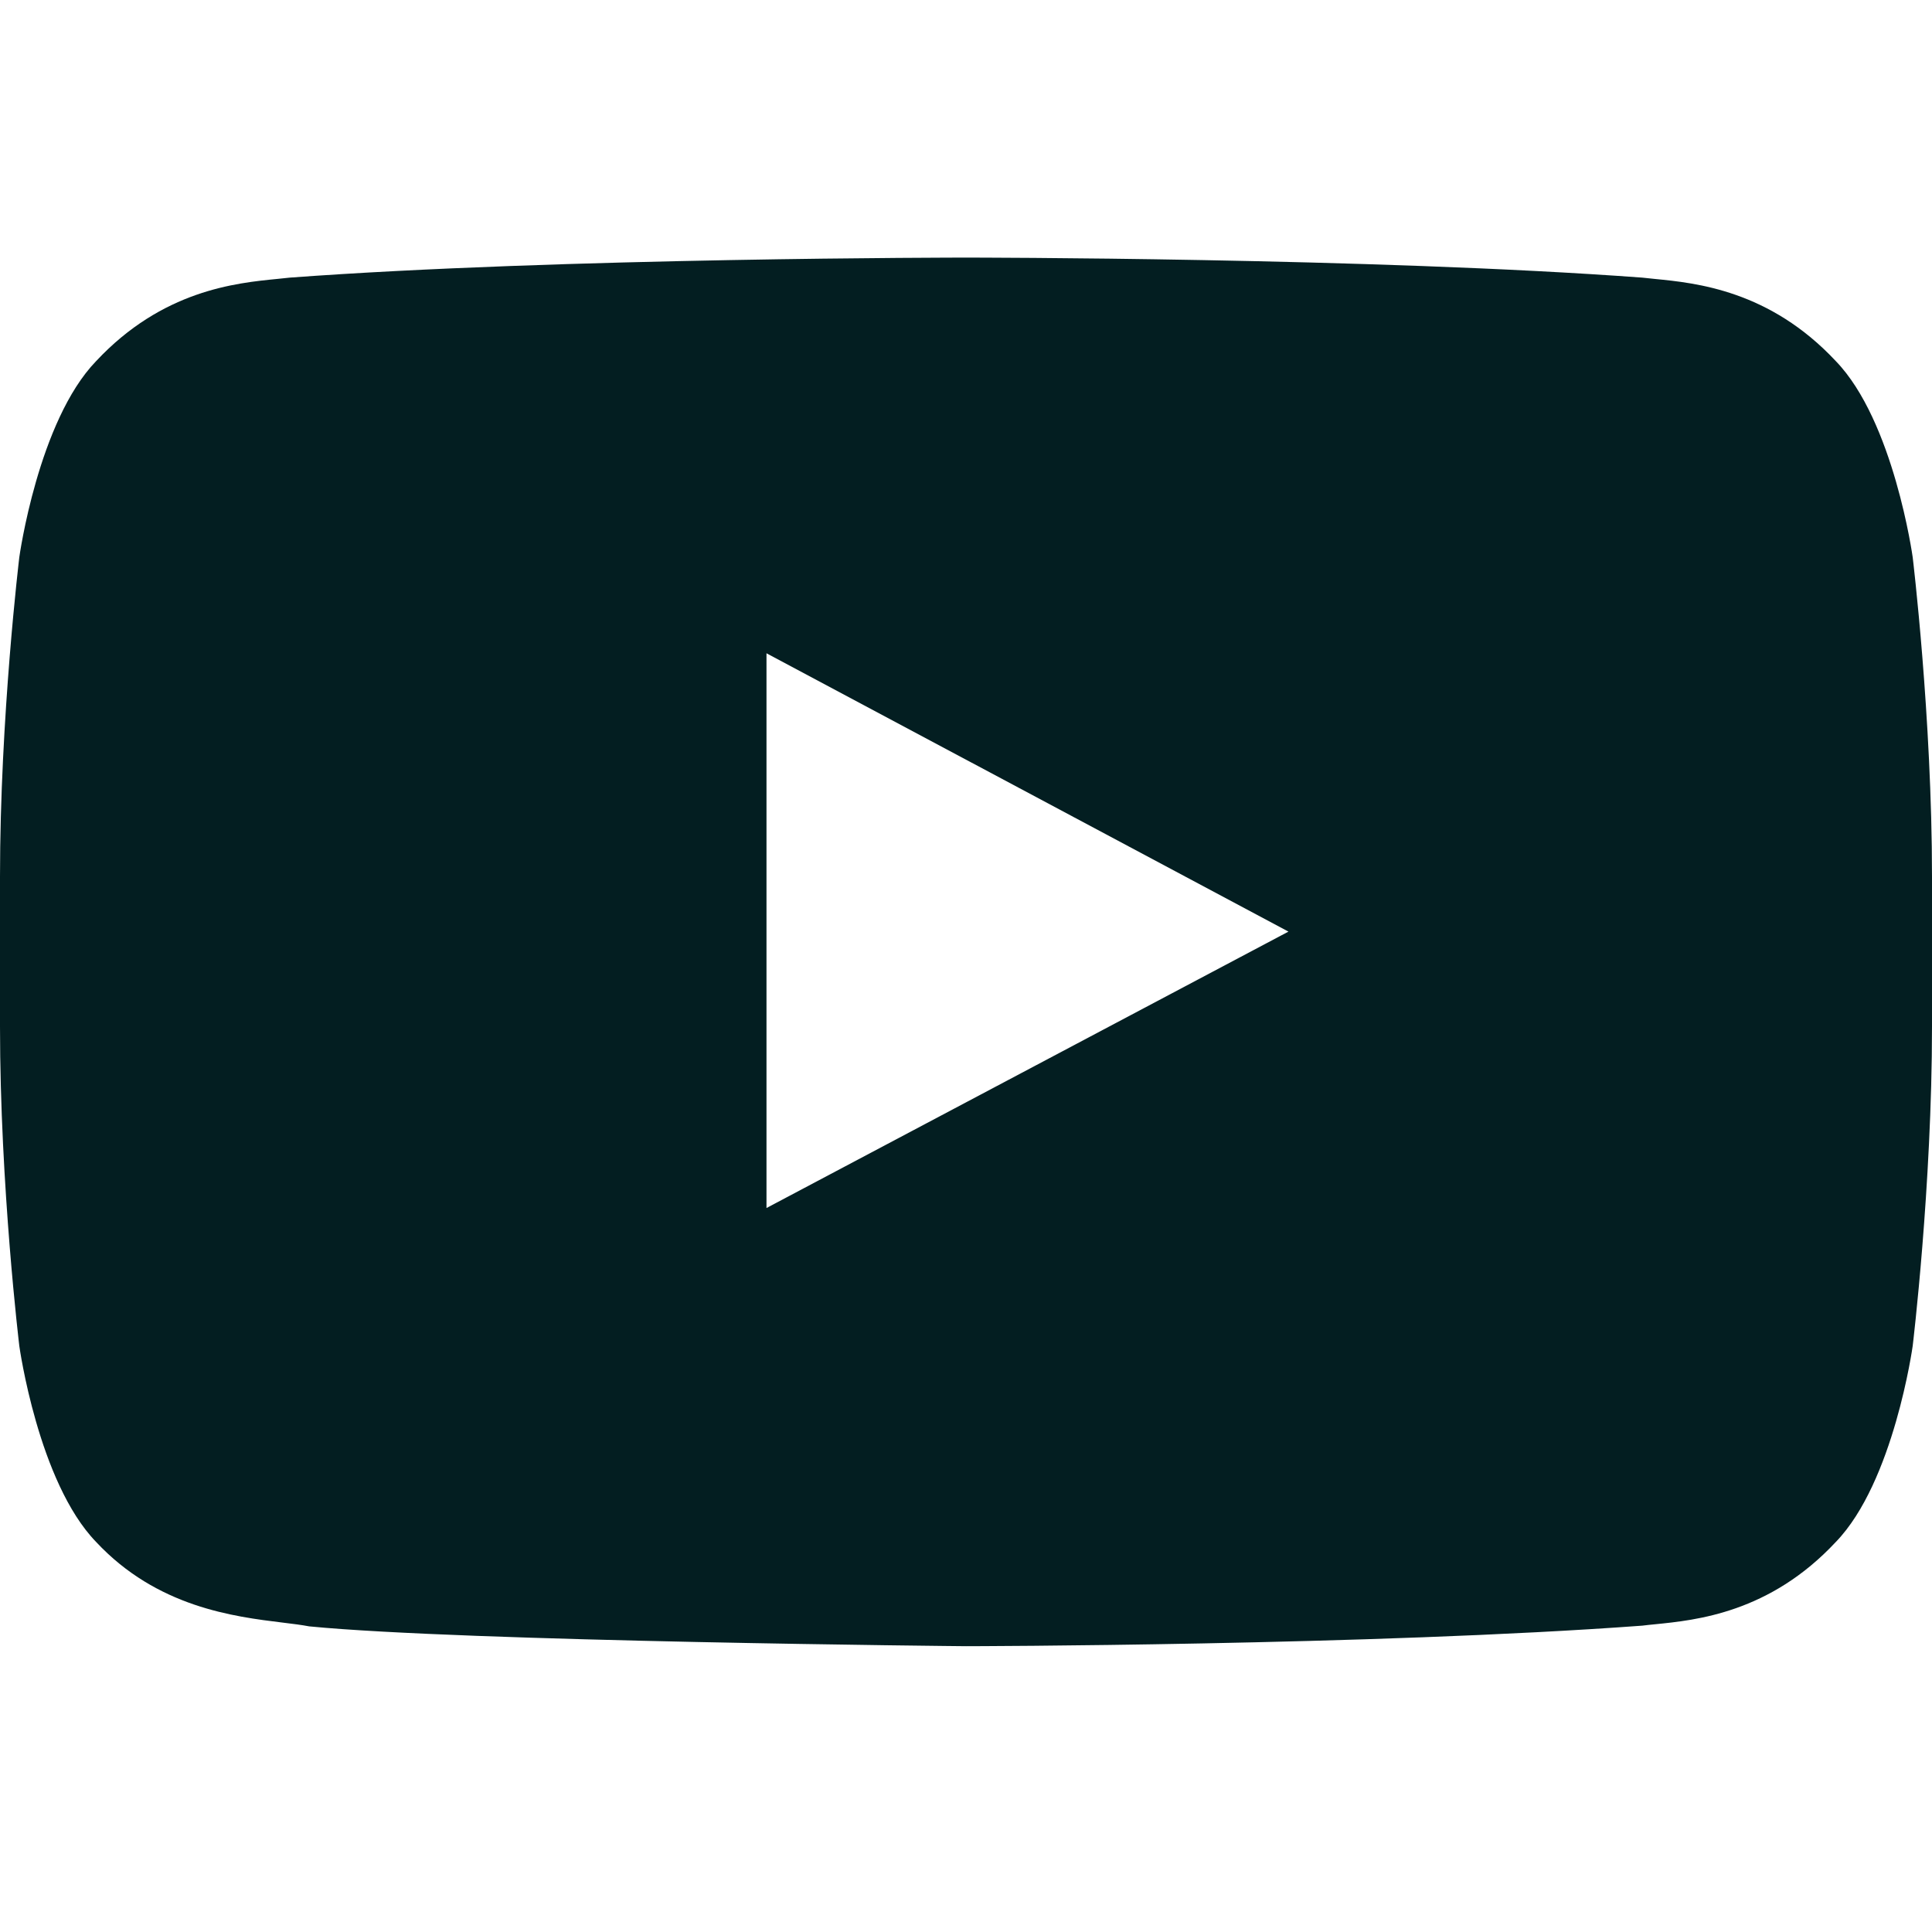 <svg width="30" height="30" viewBox="0 0 30 30" fill="none" xmlns="http://www.w3.org/2000/svg">
<path fill-rule="evenodd" clip-rule="evenodd" d="M28.507 5.608C29.407 6.539 29.7 8.651 29.7 8.651C29.7 8.651 30 11.133 30 13.613V15.939C30 18.42 29.7 20.901 29.7 20.901C29.7 20.901 29.407 23.013 28.507 23.943C27.48 25.044 26.34 25.158 25.695 25.222C25.625 25.229 25.56 25.235 25.502 25.243C21.304 25.553 15 25.562 15 25.562C15 25.562 7.2 25.49 4.8 25.254C4.686 25.232 4.548 25.215 4.392 25.196C3.632 25.103 2.439 24.957 1.492 23.943C0.593 23.013 0.3 20.901 0.3 20.901C0.3 20.901 0 18.42 0 15.939V13.613C0 11.133 0.3 8.651 0.3 8.651C0.3 8.651 0.593 6.539 1.492 5.608C2.522 4.506 3.663 4.394 4.307 4.331C4.377 4.324 4.441 4.317 4.498 4.311C8.696 4 14.993 4 14.993 4H15.007C15.007 4 21.304 4 25.502 4.311C25.559 4.317 25.623 4.324 25.693 4.331C26.337 4.394 27.478 4.507 28.507 5.608ZM11.902 10.144L11.902 18.758L20.007 14.466L11.902 10.144Z" fill="#031E21"/>
</svg>

